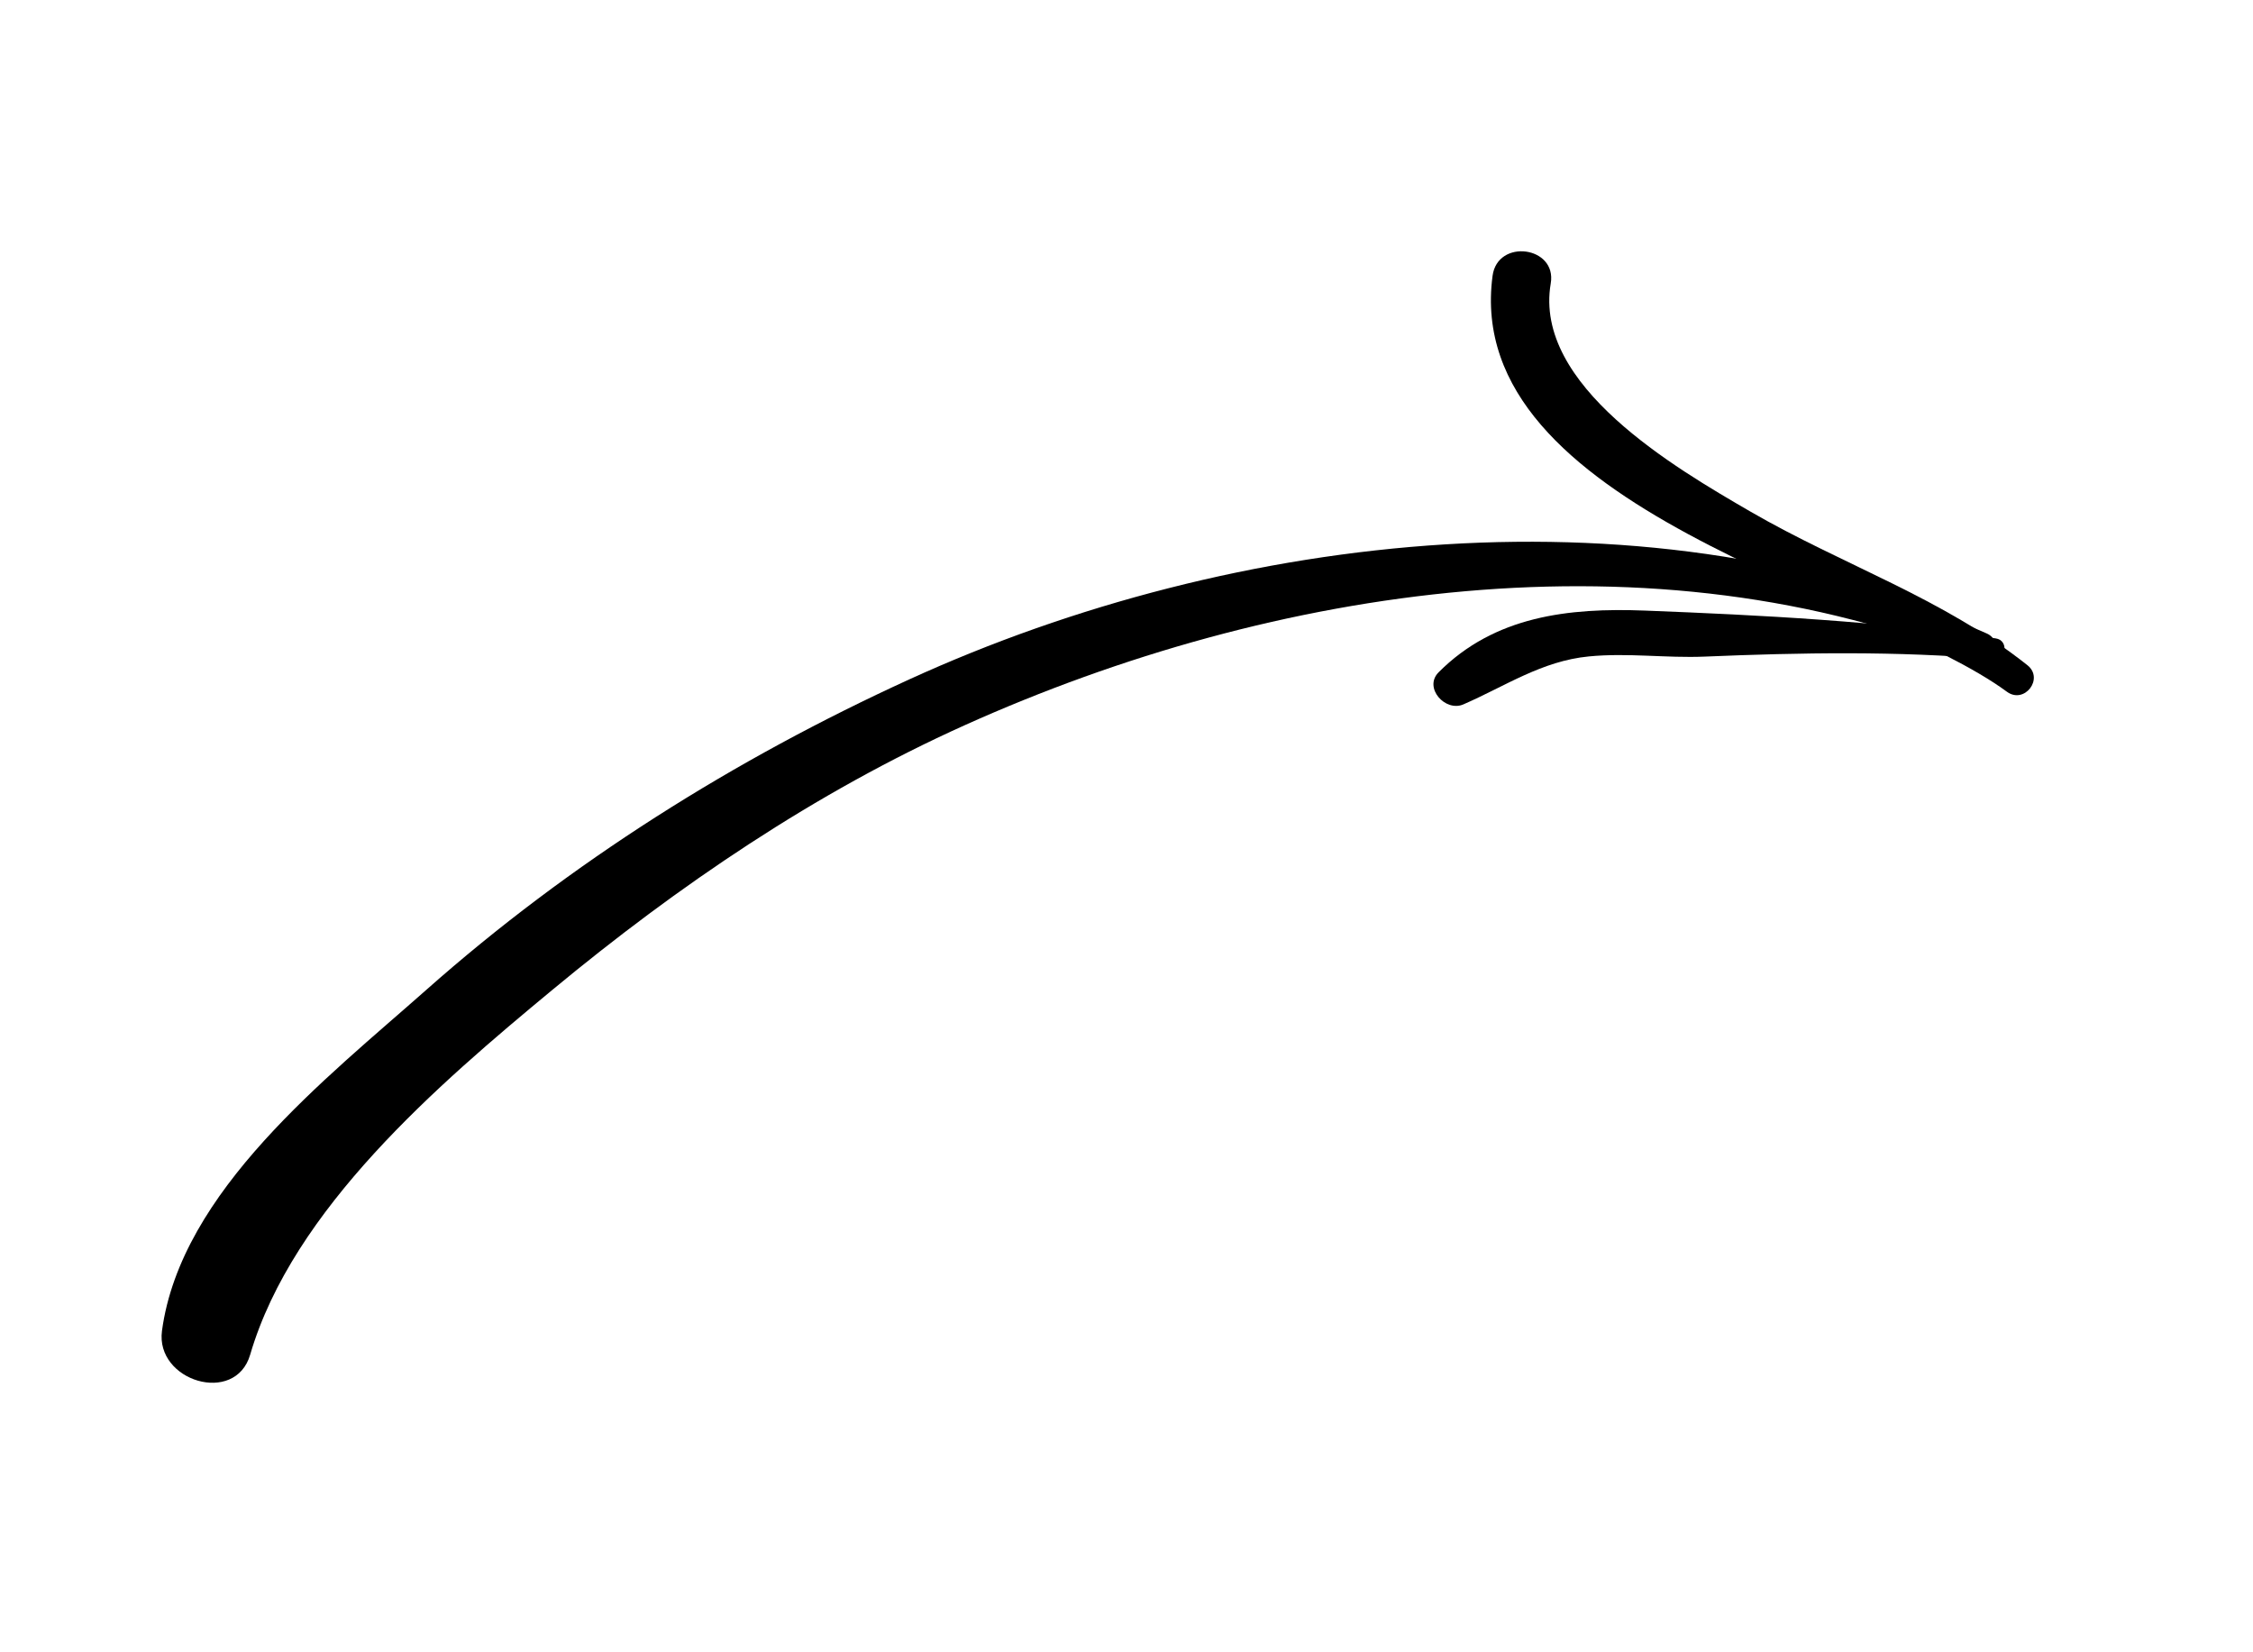 <svg clip-rule="evenodd" fill-rule="evenodd" stroke-linejoin="round" stroke-miterlimit="2" viewBox="0 0 90 66" xmlns="http://www.w3.org/2000/svg"><g fill-rule="nonzero" transform="matrix(-.787 -.103 -.103 .787 480.475 -5.846)"><path d="m496.379 105.921c16.922-4.473 35.464.843 50.022 9.828 7.029 4.339 13.247 9.872 18.855 15.907 5.061 5.446 11.512 12.614 12.69 20.17.411 2.637 4.569 1.934 4.557-.617-.031-7.101-6.572-13.687-10.961-18.736-6.343-7.298-13.889-13.53-22.076-18.649-15.334-9.586-35.839-14.614-53.479-9.327-.91.273-.53 1.668.392 1.424z"/><path d="m494.609 107.27c7.312-4.028 28.407-5.602 28.383-17.394-.003-1.908-3.028-1.9-2.953 0 .206 5.2-7.399 8.388-11.463 10.083-4.984 2.077-10.131 3.037-14.819 5.854-.933.561-.102 1.983.852 1.457z"/><path d="m495.516 105.736c4.856.216 9.622.924 14.405 1.755 1.914.332 3.86.304 5.779.747 2.32.535 3.979 2.032 5.951 3.214.849.509 2.111-.57 1.443-1.442-2.427-3.167-6.047-4.073-9.899-4.426-5.829-.533-11.814-1.005-17.679-.903-.683.012-.677 1.025 0 1.055z"/></g></svg>